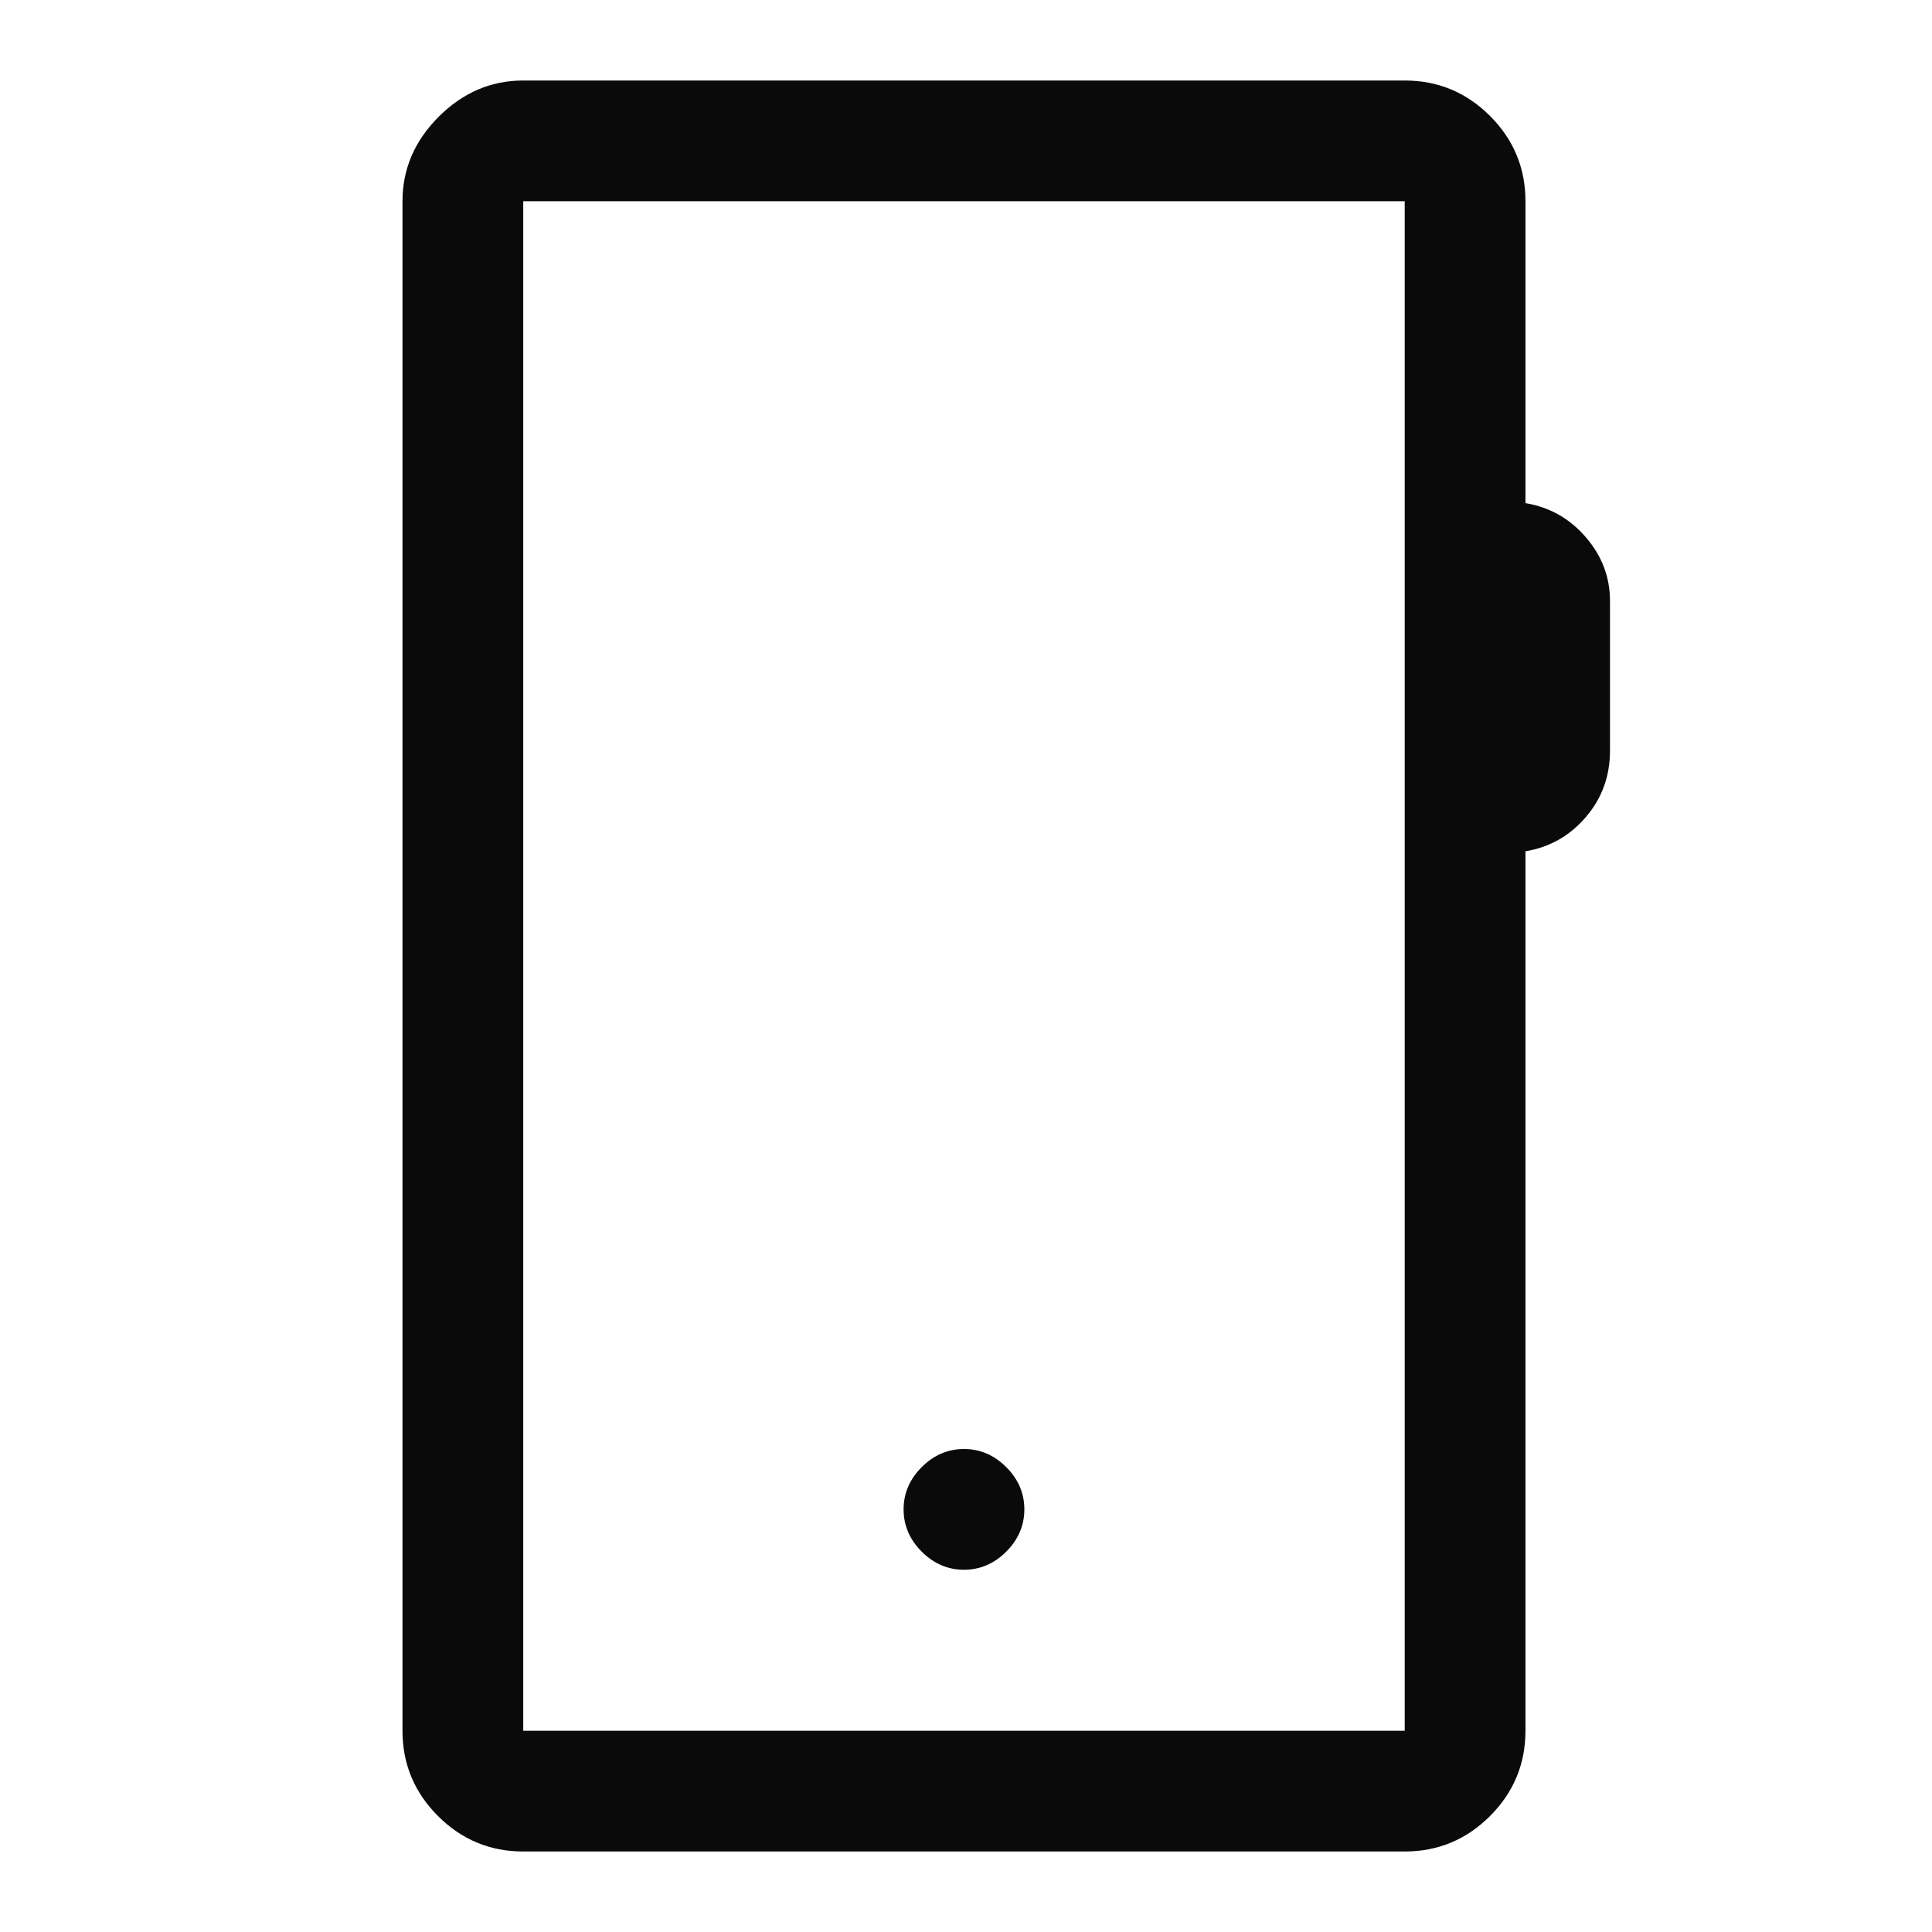 <svg width="64" height="64" viewBox="0 0 64 64" fill="none" xmlns="http://www.w3.org/2000/svg">
<path d="M17.333 61.333C16.233 61.333 15.292 60.942 14.509 60.158C13.725 59.375 13.333 58.433 13.333 57.333V6.667C13.333 5.6 13.733 4.667 14.533 3.867C15.333 3.067 16.267 2.667 17.333 2.667H46.533C47.633 2.667 48.575 3.058 49.359 3.841C50.142 4.625 50.533 5.567 50.533 6.667V16.667C51.333 16.8 52 17.177 52.533 17.797C53.067 18.417 53.333 19.12 53.333 19.905V24.867C53.333 25.711 53.067 26.445 52.533 27.067C52 27.689 51.333 28.067 50.533 28.2V57.333C50.533 58.433 50.142 59.375 49.359 60.158C48.575 60.942 47.633 61.333 46.533 61.333H17.333ZM17.333 57.333H46.533V6.667H17.333V57.333ZM31.933 52C32.467 52 32.933 51.8 33.333 51.4C33.733 51 33.933 50.533 33.933 50C33.933 49.467 33.733 49 33.333 48.6C32.933 48.2 32.467 48 31.933 48C31.4 48 30.933 48.2 30.533 48.6C30.133 49 29.933 49.467 29.933 50C29.933 50.533 30.133 51 30.533 51.4C30.933 51.8 31.4 52 31.933 52Z" fill="#0B0A0A"/>
</svg>

